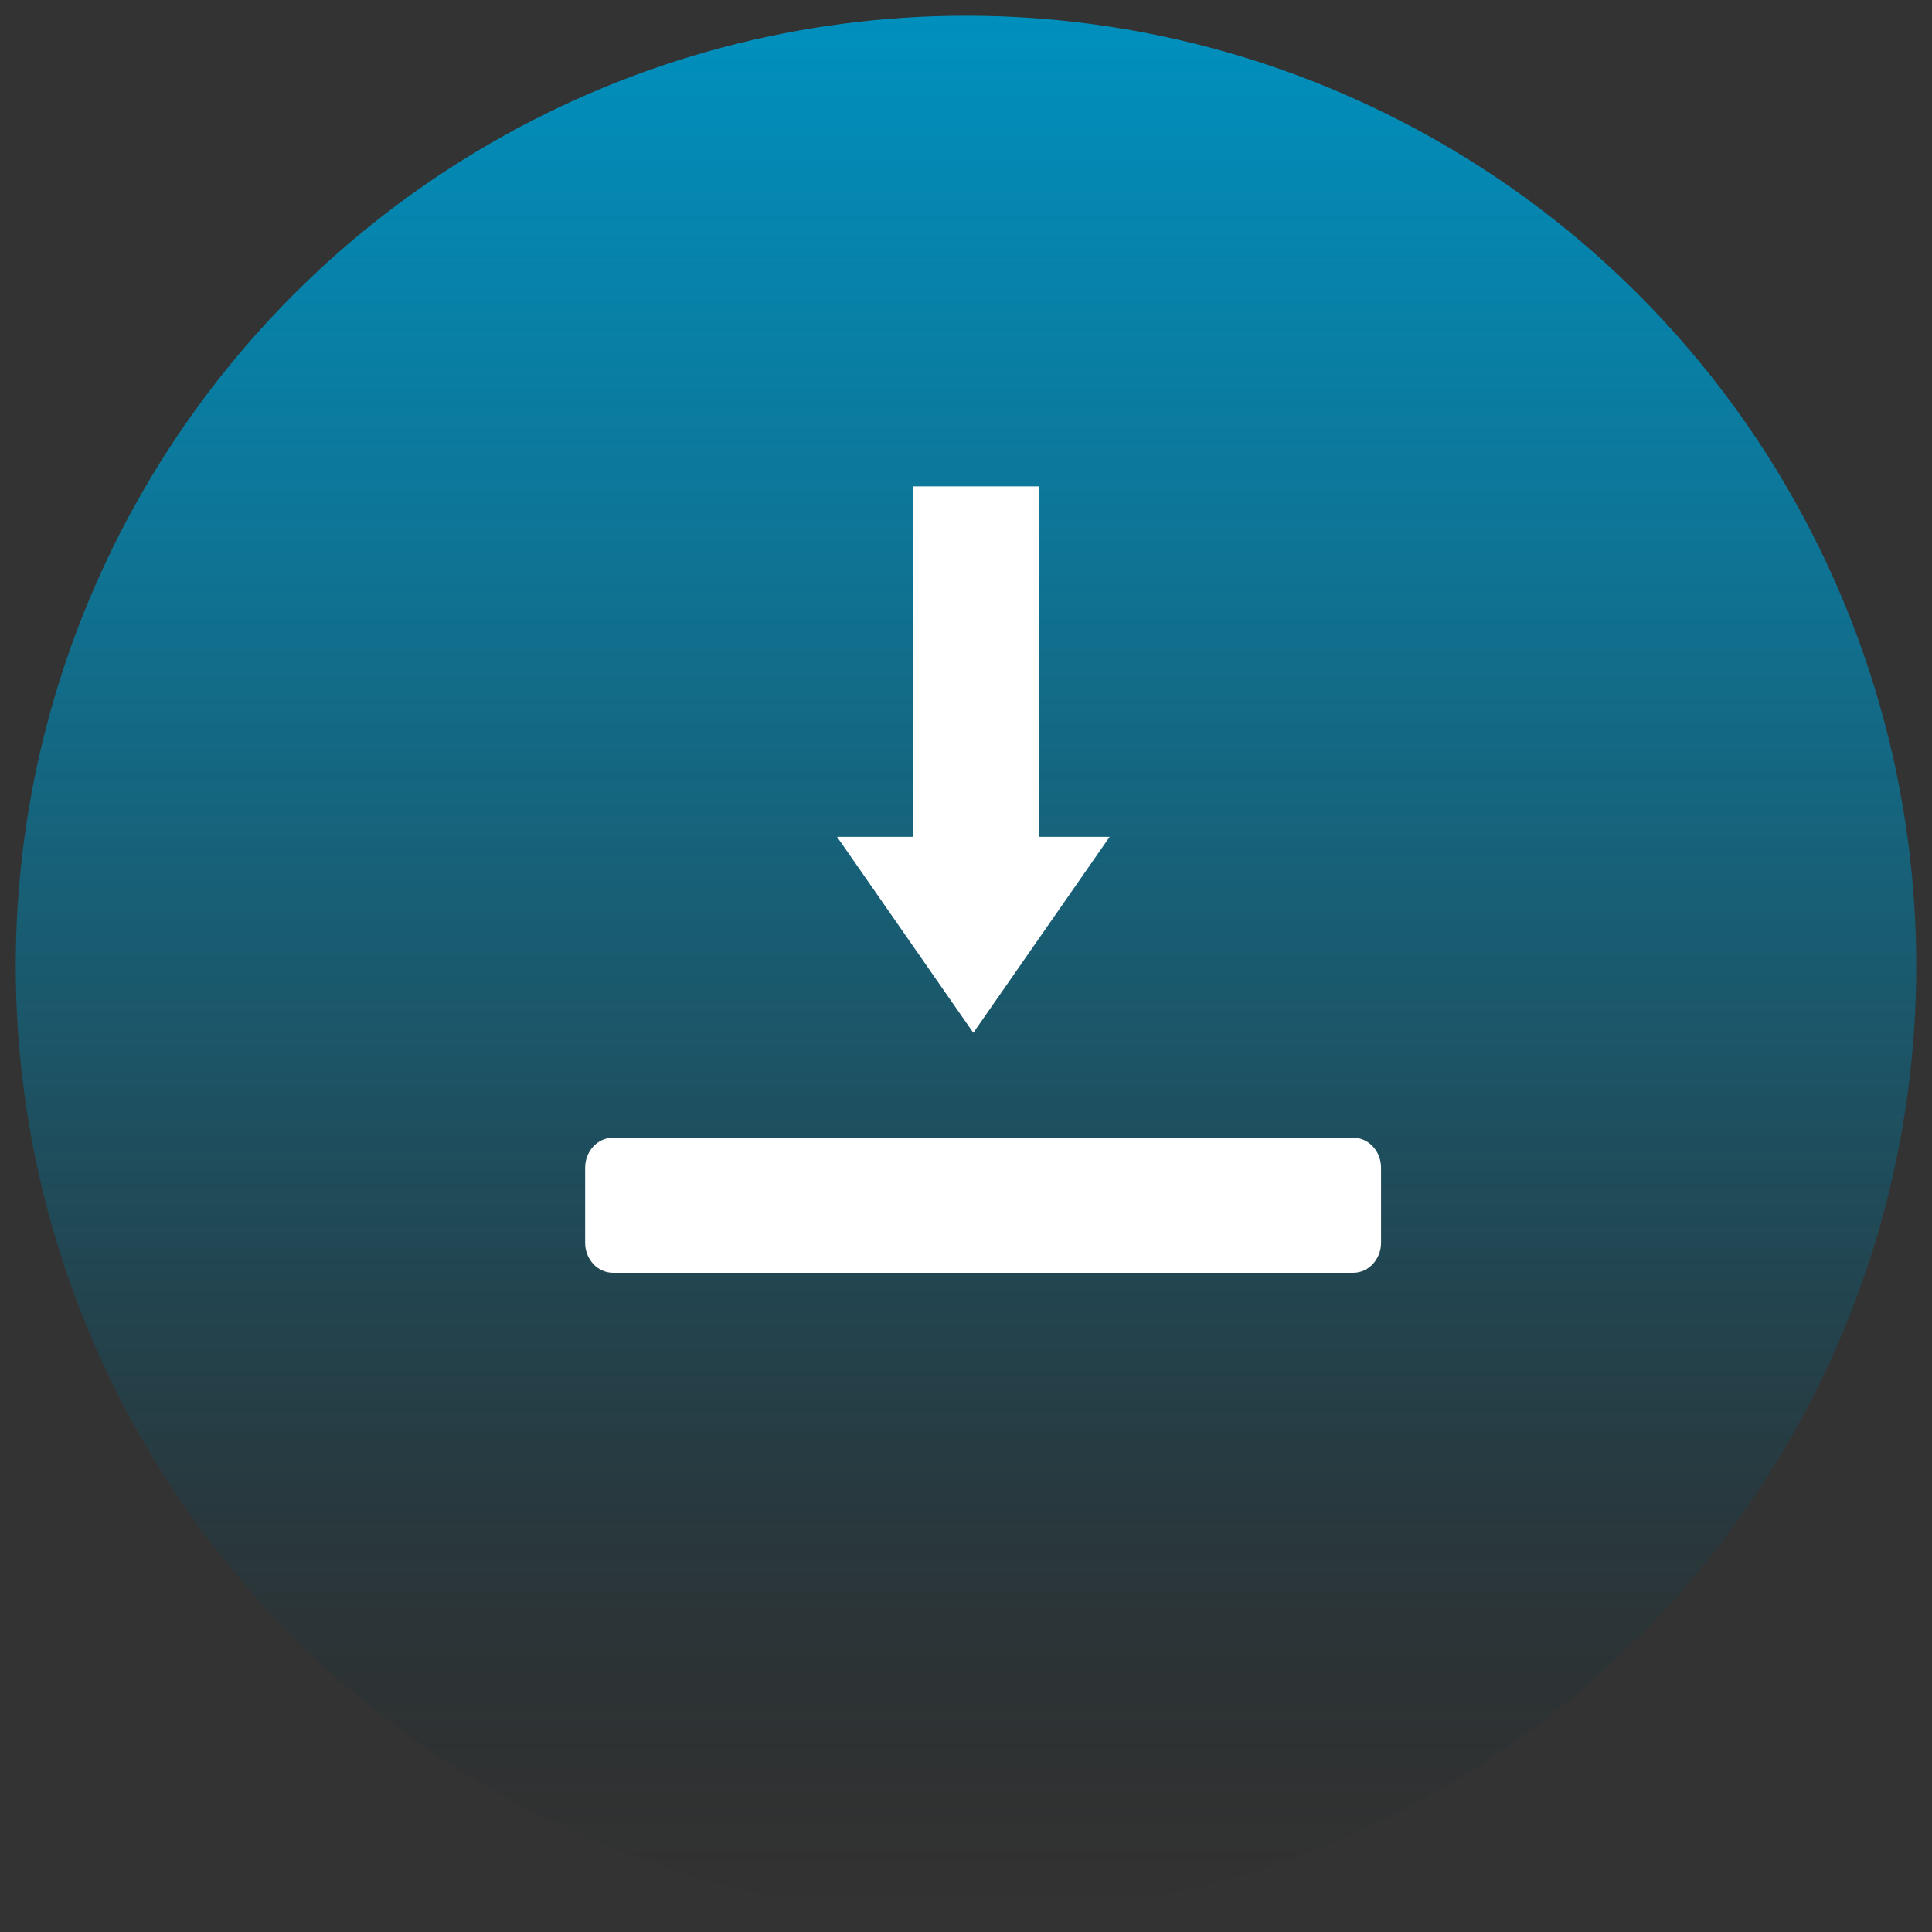 <?xml version="1.0" encoding="utf-8"?>
<!-- Generator: Adobe Illustrator 16.0.0, SVG Export Plug-In . SVG Version: 6.00 Build 0)  -->
<!DOCTYPE svg PUBLIC "-//W3C//DTD SVG 1.1//EN" "http://www.w3.org/Graphics/SVG/1.1/DTD/svg11.dtd">
<svg version="1.1" id="Layer_1" xmlns="http://www.w3.org/2000/svg" xmlns:xlink="http://www.w3.org/1999/xlink" x="0px" y="0px"
	 width="200px" height="200px" viewBox="0 0 200 200" enable-background="new 0 0 200 200" xml:space="preserve">
<rect x="0" y="0" width="200" height="200" fill="#333333" stroke="none"/>
<g>
	<linearGradient id="SVGID_1_" gradientUnits="userSpaceOnUse" x1="100.001" y1="198.37" x2="100.001" y2="1.63">
		<stop  offset="0" style="stop-color:#000000;stop-opacity:0"/>
		<stop  offset="0.016" style="stop-color:#00070A;stop-opacity:0.016"/>
		<stop  offset="0.092" style="stop-color:#002734;stop-opacity:0.092"/>
		<stop  offset="0.174" style="stop-color:#004459;stop-opacity:0.174"/>
		<stop  offset="0.262" style="stop-color:#005B78;stop-opacity:0.262"/>
		<stop  offset="0.357" style="stop-color:#006F92;stop-opacity:0.357"/>
		<stop  offset="0.463" style="stop-color:#007EA6;stop-opacity:0.463"/>
		<stop  offset="0.584" style="stop-color:#0088B3;stop-opacity:0.584"/>
		<stop  offset="0.733" style="stop-color:#008EBC;stop-opacity:0.733"/>
		<stop  offset="1" style="stop-color:#0090BE"/>
	</linearGradient>
	<circle fill="url(#SVGID_1_)" cx="100" cy="100" r="98.37"/>
	<g>
		<g>
			<rect x="94.539" y="50.349" fill="#FFFFFF" width="13.048" height="45.209"/>
			<polygon fill="#FFFFFF" points="114.869,86.63 100.759,106.916 86.651,86.63 			"/>
		</g>
		<path fill="#FFFFFF" d="M142.966,128.651c0,1.716-1.291,3.108-2.883,3.108H63.458c-1.593,0-2.884-1.393-2.884-3.108v-7.768
			c0-1.717,1.291-3.109,2.884-3.109h76.625c1.592,0,2.883,1.393,2.883,3.109V128.651z"/>
	</g>
</g>
</svg>
